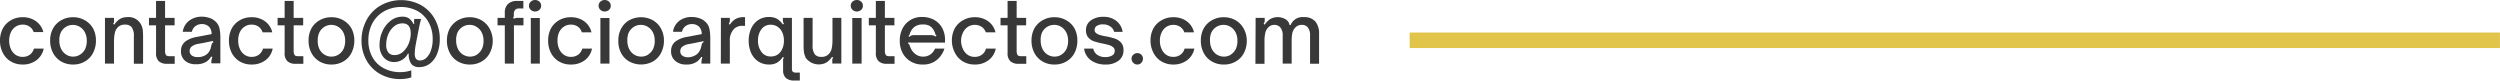 <svg xmlns="http://www.w3.org/2000/svg" viewBox="0 0 493.26 15.89"><defs><style>.cls-1{fill:#e1c54a;}.cls-2{fill:#383838;}</style></defs><title>correo_2</title><g id="Capa_2" data-name="Capa 2"><g id="Capa_1-2" data-name="Capa 1"><rect class="cls-1" x="384.16" y="-99.6" width="3.06" height="215.12" transform="translate(393.65 -377.74) rotate(90)"></rect><path class="cls-2" d="M2.15,12.13A4.07,4.07,0,0,1,.57,10.45,5.12,5.12,0,0,1,0,8,5,5,0,0,1,.57,5.6,4.11,4.11,0,0,1,2.15,4a4.43,4.43,0,0,1,2.32-.6,4.33,4.33,0,0,1,2.66.81A3.71,3.71,0,0,1,8.55,6.33H6.64a2.11,2.11,0,0,0-.81-1.08,2.34,2.34,0,0,0-1.36-.39,2.4,2.4,0,0,0-1.38.4,2.68,2.68,0,0,0-.94,1.1A3.87,3.87,0,0,0,1.81,8a4,4,0,0,0,.34,1.68,2.73,2.73,0,0,0,.94,1.14,2.4,2.4,0,0,0,1.38.4,2.34,2.34,0,0,0,1.43-.44,2.12,2.12,0,0,0,.79-1.19H8.62a3.76,3.76,0,0,1-1.44,2.3,4.39,4.39,0,0,1-2.71.84A4.43,4.43,0,0,1,2.15,12.13Z"></path><path class="cls-2" d="M12.07,12.13a4.18,4.18,0,0,1-1.6-1.68A5.13,5.13,0,0,1,9.89,8a5,5,0,0,1,.58-2.4A4.23,4.23,0,0,1,12.07,4a4.58,4.58,0,0,1,2.34-.6,4.53,4.53,0,0,1,2.34.6A4.26,4.26,0,0,1,18.36,5.6,5,5,0,0,1,18.93,8a5.14,5.14,0,0,1-.57,2.44,4.09,4.09,0,0,1-1.59,1.68,4.51,4.51,0,0,1-2.36.61A4.58,4.58,0,0,1,12.07,12.13Zm3.74-1.36a2.73,2.73,0,0,0,1-1.13A3.79,3.79,0,0,0,17.12,8a3.56,3.56,0,0,0-.35-1.58,2.74,2.74,0,0,0-1-1.11A2.66,2.66,0,0,0,13,5.3a2.74,2.74,0,0,0-1,1.11A3.44,3.44,0,0,0,11.71,8a3.6,3.6,0,0,0,.35,1.64,2.73,2.73,0,0,0,1,1.13,2.46,2.46,0,0,0,1.39.4A2.52,2.52,0,0,0,15.81,10.77Z"></path><path class="cls-2" d="M20.71,3.53h1.78V4a1.41,1.41,0,0,1,0,.39,1.24,1.24,0,0,1-.17.32l.23.15a3.75,3.75,0,0,1,1.15-1.14,2.83,2.83,0,0,1,1.39-.34,2.76,2.76,0,0,1,2.74,1.46,3.2,3.2,0,0,1,.34,1.09,12.91,12.91,0,0,1,.06,1.34v5.31H26.41V7.22a2.92,2.92,0,0,0-.47-1.91,1.67,1.67,0,0,0-1.26-.45,1.89,1.89,0,0,0-1.52.61,2.24,2.24,0,0,0-.51,1.06,8.36,8.36,0,0,0-.16,1.79v4.23H20.71Z"></path><path class="cls-2" d="M31.32,12.07a2.13,2.13,0,0,1-.53-1.64V5h-1.4V3.53h1.4V.19h1.78V3.53h1.88V5H32.57V10a1.62,1.62,0,0,0,.16.83c.11.17.36.26.74.26h1v1.5H32.91A2.32,2.32,0,0,1,31.32,12.07Z"></path><path class="cls-2" d="M36.52,12a2.38,2.38,0,0,1-.81-1.91,2.27,2.27,0,0,1,1-2,5.24,5.24,0,0,1,2.09-.8l2.95-.56a2.06,2.06,0,0,0-.5-1.45,2,2,0,0,0-1.43-.53,2.05,2.05,0,0,0-1.27.41,1.86,1.86,0,0,0-.69,1.11H36.06a3.29,3.29,0,0,1,1.28-2.2,4.06,4.06,0,0,1,2.47-.78,4.56,4.56,0,0,1,1.49.24,3,3,0,0,1,1.19.69,2.53,2.53,0,0,1,.82,1.4,8.77,8.77,0,0,1,.17,1.87v5H41.7v-.34a2.85,2.85,0,0,1,.2-.89l-.23-.11a3.16,3.16,0,0,1-.92,1,3.61,3.61,0,0,1-2.09.52A3.14,3.14,0,0,1,36.52,12ZM40.31,11a2.21,2.21,0,0,0,1-.89,3.52,3.52,0,0,0,.26-.57c0-.18.11-.42.17-.72a1.1,1.1,0,0,1,.13-.32.33.33,0,0,1,.23-.12L42,8.08l-1.88.39-1,.18a2.83,2.83,0,0,0-1.36.58,1.12,1.12,0,0,0-.34.83,1.05,1.05,0,0,0,.41.88,1.81,1.81,0,0,0,1.11.32A2.8,2.8,0,0,0,40.31,11Z"></path><path class="cls-2" d="M47.31,12.13a4.2,4.2,0,0,1-1.58-1.68A5.24,5.24,0,0,1,45.17,8a5.09,5.09,0,0,1,.56-2.4A4.25,4.25,0,0,1,47.31,4a4.49,4.49,0,0,1,2.33-.6,4.35,4.35,0,0,1,2.66.81,3.71,3.71,0,0,1,1.42,2.17H51.81A2.22,2.22,0,0,0,51,5.25a2.36,2.36,0,0,0-1.36-.39,2.4,2.4,0,0,0-1.38.4,2.68,2.68,0,0,0-.94,1.1A3.73,3.73,0,0,0,47,8a3.85,3.85,0,0,0,.34,1.68,2.73,2.73,0,0,0,.94,1.14,2.4,2.4,0,0,0,1.38.4,2.34,2.34,0,0,0,1.43-.44,2.17,2.17,0,0,0,.79-1.19h1.92a3.7,3.7,0,0,1-1.43,2.3,4.41,4.41,0,0,1-2.71.84A4.49,4.49,0,0,1,47.31,12.13Z"></path><path class="cls-2" d="M56.7,12.07a2.13,2.13,0,0,1-.54-1.64V5H54.77V3.53h1.39V.19h1.78V3.53h1.88V5H57.94V10a1.61,1.61,0,0,0,.17.83c.1.17.35.26.74.26h1v1.5H58.28A2.28,2.28,0,0,1,56.7,12.07Z"></path><path class="cls-2" d="M63.05,12.13a4.18,4.18,0,0,1-1.6-1.68A5.12,5.12,0,0,1,60.88,8a5,5,0,0,1,.57-2.4A4.23,4.23,0,0,1,63.05,4a4.58,4.58,0,0,1,2.34-.6,4.53,4.53,0,0,1,2.34.6A4.26,4.26,0,0,1,69.34,5.6,5,5,0,0,1,69.91,8a5.14,5.14,0,0,1-.57,2.44,4,4,0,0,1-1.59,1.68,4.51,4.51,0,0,1-2.36.61A4.58,4.58,0,0,1,63.05,12.13Zm3.74-1.36a2.73,2.73,0,0,0,1-1.13A3.79,3.79,0,0,0,68.1,8a3.56,3.56,0,0,0-.35-1.58,2.74,2.74,0,0,0-1-1.11,2.49,2.49,0,0,0-1.4-.4A2.56,2.56,0,0,0,64,5.3a2.74,2.74,0,0,0-1,1.11A3.57,3.57,0,0,0,62.69,8,3.73,3.73,0,0,0,63,9.64a2.73,2.73,0,0,0,1,1.13,2.63,2.63,0,0,0,2.79,0Z"></path><path class="cls-2" d="M75.05,14.63a7,7,0,0,1-2.72-2.69,7.84,7.84,0,0,1-1-3.92,8.43,8.43,0,0,1,1-4.08,7.26,7.26,0,0,1,2.77-2.86A8.27,8.27,0,0,1,83.05,1a7.07,7.07,0,0,1,2.72,2.73,7.92,7.92,0,0,1,1,4,7.53,7.53,0,0,1-.49,2.79,4.52,4.52,0,0,1-1.42,2,3.38,3.38,0,0,1-2.15.72,1.86,1.86,0,0,1-1.56-.63,3.23,3.23,0,0,1-.5-2l-.16-.05a3,3,0,0,1-2.69,1.68,2.67,2.67,0,0,1-2.1-.91,3.63,3.63,0,0,1-.81-2.52,6.31,6.31,0,0,1,.58-2.66,5.39,5.39,0,0,1,1.62-2.07,3.7,3.7,0,0,1,2.32-.79,2.26,2.26,0,0,1,1.25.32,2.7,2.7,0,0,1,.9,1.1l.19,0a2.8,2.8,0,0,1-.06-.55,2.08,2.08,0,0,1,.06-.42h1.32L82.77,5c-.33,1.65-.57,2.88-.72,3.68a11,11,0,0,0-.22,1.91c0,.89.35,1.34,1,1.34a1.89,1.89,0,0,0,1.33-.55,3.65,3.65,0,0,0,.89-1.51,6.42,6.42,0,0,0,.32-2.12,6.83,6.83,0,0,0-.79-3.33,5.76,5.76,0,0,0-2.21-2.25,7,7,0,0,0-6.61.07,5.92,5.92,0,0,0-2.3,2.38A7,7,0,0,0,72.68,8a6.55,6.55,0,0,0,.8,3.27,5.4,5.4,0,0,0,2.21,2.18,6.75,6.75,0,0,0,3.29.78,6.63,6.63,0,0,0,2.17-.35v1.39A7,7,0,0,1,79,15.6,7.93,7.93,0,0,1,75.05,14.63Zm4.44-4.39a4.28,4.28,0,0,0,1.14-1.63,5.37,5.37,0,0,0,.41-2q0-2-1.62-2a2.54,2.54,0,0,0-1.68.61A4,4,0,0,0,76.6,6.79a5.1,5.1,0,0,0-.4,2,2.39,2.39,0,0,0,.43,1.58,1.52,1.52,0,0,0,1.2.5A2.48,2.48,0,0,0,79.49,10.24Z"></path><path class="cls-2" d="M90.36,12.13a4.2,4.2,0,0,1-1.61-1.68A5.12,5.12,0,0,1,88.18,8a5,5,0,0,1,.57-2.4A4.26,4.26,0,0,1,90.36,4a4.53,4.53,0,0,1,2.34-.6A4.58,4.58,0,0,1,95,4a4.23,4.23,0,0,1,1.6,1.65A5,5,0,0,1,97.22,8a5.14,5.14,0,0,1-.57,2.44,4.11,4.11,0,0,1-1.6,1.68,4.48,4.48,0,0,1-2.35.61A4.53,4.53,0,0,1,90.36,12.13Zm3.73-1.36a2.73,2.73,0,0,0,1-1.13A3.65,3.65,0,0,0,95.4,8a3.43,3.43,0,0,0-.35-1.58,2.74,2.74,0,0,0-1-1.11,2.46,2.46,0,0,0-1.39-.4,2.51,2.51,0,0,0-1.39.39,2.69,2.69,0,0,0-1,1.11A3.57,3.57,0,0,0,90,8a3.73,3.73,0,0,0,.35,1.64,2.68,2.68,0,0,0,1,1.13,2.62,2.62,0,0,0,2.78,0Z"></path><path class="cls-2" d="M99.6,5H98.17V3.53H99.6V2.58A2.4,2.4,0,0,1,100.21.8,2.48,2.48,0,0,1,102,.19h1.26V1.67h-.84a1.06,1.06,0,0,0-.78.27,1.28,1.28,0,0,0-.26.88,1.94,1.94,0,0,1,0,.35,1.19,1.19,0,0,1-.14.36l.16.16a1.47,1.47,0,0,1,.72-.16h1.16V5h-1.88v7.55H99.6Zm5.13-3.06a1,1,0,0,1-.36-.81,1.06,1.06,0,0,1,.36-.81,1.24,1.24,0,0,1,.84-.32,1.21,1.21,0,0,1,.85.32,1,1,0,0,1,.35.81,1,1,0,0,1-.35.81,1.18,1.18,0,0,1-.85.33A1.2,1.2,0,0,1,104.73,1.94Zm0,10.61v-9h1.78v9Z"></path><path class="cls-2" d="M110.29,12.13a4.2,4.2,0,0,1-1.58-1.68A5.24,5.24,0,0,1,108.15,8a5.09,5.09,0,0,1,.56-2.4A4.25,4.25,0,0,1,110.29,4a4.49,4.49,0,0,1,2.33-.6,4.35,4.35,0,0,1,2.66.81,3.71,3.71,0,0,1,1.42,2.17h-1.91A2.11,2.11,0,0,0,114,5.25a2.34,2.34,0,0,0-1.36-.39,2.4,2.4,0,0,0-1.38.4,2.68,2.68,0,0,0-.94,1.1A3.73,3.73,0,0,0,110,8a3.85,3.85,0,0,0,.34,1.68,2.73,2.73,0,0,0,.94,1.14,2.4,2.4,0,0,0,1.38.4,2.34,2.34,0,0,0,1.43-.44,2.17,2.17,0,0,0,.79-1.19h1.92a3.7,3.7,0,0,1-1.43,2.3,4.41,4.41,0,0,1-2.71.84A4.49,4.49,0,0,1,110.29,12.13Z"></path><path class="cls-2" d="M118.46,1.94a1.05,1.05,0,0,1-.35-.81,1.08,1.08,0,0,1,.35-.81,1.29,1.29,0,0,1,1.7,0,1.07,1.07,0,0,1,.34.81,1,1,0,0,1-.34.81,1.26,1.26,0,0,1-1.7,0Zm0,10.61v-9h1.79v9Z"></path><path class="cls-2" d="M124.14,12.13a4.11,4.11,0,0,1-1.6-1.68A5,5,0,0,1,122,8a4.87,4.87,0,0,1,.58-2.4A4.16,4.16,0,0,1,124.14,4a4.86,4.86,0,0,1,4.68,0,4.16,4.16,0,0,1,1.6,1.65A4.87,4.87,0,0,1,131,8a5.14,5.14,0,0,1-.57,2.44,4.16,4.16,0,0,1-1.59,1.68,4.87,4.87,0,0,1-4.7,0Zm3.73-1.36a2.83,2.83,0,0,0,1-1.13A3.79,3.79,0,0,0,129.18,8a3.55,3.55,0,0,0-.34-1.58,2.84,2.84,0,0,0-1-1.11,2.46,2.46,0,0,0-1.39-.4,2.53,2.53,0,0,0-1.39.39,2.84,2.84,0,0,0-1,1.11A3.57,3.57,0,0,0,123.78,8a3.73,3.73,0,0,0,.34,1.64,2.83,2.83,0,0,0,1,1.13,2.62,2.62,0,0,0,2.78,0Z"></path><path class="cls-2" d="M133.22,12a2.38,2.38,0,0,1-.81-1.91,2.27,2.27,0,0,1,1-2,5.18,5.18,0,0,1,2.09-.8l2.95-.56a2,2,0,0,0-.51-1.45,1.93,1.93,0,0,0-1.42-.53,2.05,2.05,0,0,0-1.27.41,1.82,1.82,0,0,0-.69,1.11h-1.77A3.25,3.25,0,0,1,134,4.13a4,4,0,0,1,2.46-.78,4.62,4.62,0,0,1,1.5.24,3,3,0,0,1,1.19.69,2.59,2.59,0,0,1,.82,1.4,9.47,9.47,0,0,1,.17,1.87v5H138.4v-.34a2.79,2.79,0,0,1,.19-.89l-.22-.11a3.08,3.08,0,0,1-.93,1,3.57,3.57,0,0,1-2.09.52A3.13,3.13,0,0,1,133.22,12ZM137,11a2.13,2.13,0,0,0,1-.89,2.37,2.37,0,0,0,.26-.57,6.23,6.23,0,0,0,.18-.72.88.88,0,0,1,.13-.32.31.31,0,0,1,.23-.12l0-.26-1.88.39-1,.18a2.83,2.83,0,0,0-1.36.58,1.12,1.12,0,0,0-.34.83,1.05,1.05,0,0,0,.41.88,1.81,1.81,0,0,0,1.11.32A2.8,2.8,0,0,0,137,11Z"></path><path class="cls-2" d="M142.24,3.53H144V4a1.37,1.37,0,0,1-.05.39,1.2,1.2,0,0,1-.16.32l.22.15a3.38,3.38,0,0,1,1.16-1.14,3.45,3.45,0,0,1,1.58-.34H147V5.1h-.49a2.27,2.27,0,0,0-1.68.6A3.21,3.21,0,0,0,144,8.1v4.45h-1.78Z"></path><path class="cls-2" d="M155.06,15.39a2,2,0,0,1-.55-1.54V12.11a2,2,0,0,1,0-.42,1.33,1.33,0,0,1,.17-.29l-.22-.16a3.76,3.76,0,0,1-1.19,1.15,3.17,3.17,0,0,1-1.55.34,3.78,3.78,0,0,1-2.09-.59,4,4,0,0,1-1.41-1.66,5.76,5.76,0,0,1-.5-2.45,5.77,5.77,0,0,1,.5-2.43,4,4,0,0,1,1.41-1.66,3.78,3.78,0,0,1,2.09-.59,3.29,3.29,0,0,1,1.55.34,3.83,3.83,0,0,1,1.19,1.14l.22-.15a1.2,1.2,0,0,1-.16-.32,1.37,1.37,0,0,1-.05-.39V3.53h1.78V13.64a.62.62,0,0,0,.21.54,1,1,0,0,0,.6.15h.75v1.56h-1.1A2.44,2.44,0,0,1,155.06,15.39Zm-1.64-4.61a2.69,2.69,0,0,0,.92-1.12A3.86,3.86,0,0,0,154.67,8a3.84,3.84,0,0,0-.33-1.62,2.67,2.67,0,0,0-.93-1.11,2.41,2.41,0,0,0-1.34-.39,2.19,2.19,0,0,0-1.82.87A3.53,3.53,0,0,0,149.56,8a3.56,3.56,0,0,0,.69,2.26,2.17,2.17,0,0,0,1.82.88A2.4,2.4,0,0,0,153.42,10.78Z"></path><path class="cls-2" d="M158.93,11.26a3.25,3.25,0,0,1-.32-1.09,12.84,12.84,0,0,1-.06-1.33V3.53h1.78V8.86a2.9,2.9,0,0,0,.47,1.91,1.67,1.67,0,0,0,1.26.45,1.87,1.87,0,0,0,1.51-.61,2.26,2.26,0,0,0,.52-1,8.53,8.53,0,0,0,.16-1.8V3.53H166v9h-1.78v-.44a1.41,1.41,0,0,1,0-.39,1.24,1.24,0,0,1,.17-.32l-.23-.16a3.75,3.75,0,0,1-1.15,1.14,3.2,3.2,0,0,1-4.15-1.12Z"></path><path class="cls-2" d="M168.21,1.94a1,1,0,0,1-.35-.81,1,1,0,0,1,.35-.81,1.24,1.24,0,0,1,.84-.32,1.25,1.25,0,0,1,.86.32,1.07,1.07,0,0,1,.34.81,1,1,0,0,1-.34.81,1.22,1.22,0,0,1-.86.33A1.2,1.2,0,0,1,168.21,1.94Zm-.05,10.61v-9H170v9Z"></path><path class="cls-2" d="M173.35,12.07a2.13,2.13,0,0,1-.54-1.64V5h-1.39V3.53h1.39V.19h1.78V3.53h1.88V5h-1.88V10a1.61,1.61,0,0,0,.17.83c.1.17.35.26.74.26h1v1.5h-1.53A2.28,2.28,0,0,1,173.35,12.07Z"></path><path class="cls-2" d="M179.68,12.12a4.19,4.19,0,0,1-1.59-1.67,4.88,4.88,0,0,1-.56-2.37A5.2,5.2,0,0,1,178,5.77,4.14,4.14,0,0,1,179.55,4,4.21,4.21,0,0,1,182,3.35a4.83,4.83,0,0,1,2.21.52,4,4,0,0,1,1.63,1.55,4.78,4.78,0,0,1,.62,2.5v.49h-6.09a9.69,9.69,0,0,1-1.14-.05l-.06.26a.29.29,0,0,1,.2.12,1.29,1.29,0,0,1,.12.26,1.81,1.81,0,0,0,.15.38,2.88,2.88,0,0,0,1,1.31,2.4,2.4,0,0,0,1.47.48,2.42,2.42,0,0,0,1.48-.44,2.62,2.62,0,0,0,.89-1.14h1.86a4.67,4.67,0,0,1-1.53,2.26,4.16,4.16,0,0,1-2.73.88A4.43,4.43,0,0,1,179.68,12.12ZM179.84,7a1.5,1.5,0,0,1,.44-.07h3.42a1.61,1.61,0,0,1,.47.07,1.79,1.79,0,0,1,.45.21l.16-.21a.66.66,0,0,1-.19-.17.52.52,0,0,1-.08-.2,1.9,1.9,0,0,0-.22-.55,2.19,2.19,0,0,0-.93-1A2.73,2.73,0,0,0,182,4.83a2.7,2.7,0,0,0-1.35.33,2.4,2.4,0,0,0-.92,1,2.12,2.12,0,0,0-.23.55,1,1,0,0,1-.07.21.54.54,0,0,1-.19.16l.15.21A1.64,1.64,0,0,1,179.84,7Z"></path><path class="cls-2" d="M190,12.13a4.11,4.11,0,0,1-1.57-1.68A5.12,5.12,0,0,1,187.81,8a5,5,0,0,1,.57-2.4A4.16,4.16,0,0,1,190,4a4.49,4.49,0,0,1,2.33-.6,4.35,4.35,0,0,1,2.66.81,3.71,3.71,0,0,1,1.42,2.17h-1.91a2.11,2.11,0,0,0-.81-1.08,2.34,2.34,0,0,0-1.36-.39,2.4,2.4,0,0,0-1.38.4,2.68,2.68,0,0,0-.94,1.1A3.87,3.87,0,0,0,189.62,8,4,4,0,0,0,190,9.68a2.73,2.73,0,0,0,.94,1.14,2.4,2.4,0,0,0,1.38.4,2.34,2.34,0,0,0,1.43-.44,2.12,2.12,0,0,0,.79-1.19h1.92a3.7,3.7,0,0,1-1.43,2.3,4.39,4.39,0,0,1-2.71.84A4.49,4.49,0,0,1,190,12.13Z"></path><path class="cls-2" d="M199.34,12.07a2.13,2.13,0,0,1-.54-1.64V5h-1.39V3.53h1.39V.19h1.79V3.53h1.87V5h-1.87V10a1.62,1.62,0,0,0,.16.83c.11.17.35.26.74.26h1v1.5h-1.52A2.31,2.31,0,0,1,199.34,12.07Z"></path><path class="cls-2" d="M205.7,12.13a4.2,4.2,0,0,1-1.61-1.68A5.12,5.12,0,0,1,203.52,8a5,5,0,0,1,.57-2.4A4.26,4.26,0,0,1,205.7,4a4.53,4.53,0,0,1,2.34-.6,4.58,4.58,0,0,1,2.34.6A4.23,4.23,0,0,1,212,5.6a5,5,0,0,1,.57,2.4,5.25,5.25,0,0,1-.56,2.44,4.11,4.11,0,0,1-1.6,1.68,4.48,4.48,0,0,1-2.35.61A4.53,4.53,0,0,1,205.7,12.13Zm3.73-1.36a2.73,2.73,0,0,0,1-1.13A3.79,3.79,0,0,0,210.74,8a3.56,3.56,0,0,0-.35-1.58,2.74,2.74,0,0,0-1-1.11,2.48,2.48,0,0,0-1.39-.4,2.57,2.57,0,0,0-1.4.39,2.74,2.74,0,0,0-1,1.11A3.57,3.57,0,0,0,205.33,8a3.73,3.73,0,0,0,.35,1.64,2.73,2.73,0,0,0,1,1.13,2.63,2.63,0,0,0,2.79,0Z"></path><path class="cls-2" d="M215.27,11.91a3.33,3.33,0,0,1-1.37-2.32h1.8a2,2,0,0,0,.8,1.23,2.69,2.69,0,0,0,1.61.44,2.49,2.49,0,0,0,1.33-.32,1,1,0,0,0,.5-.9.9.9,0,0,0-.31-.72,1.93,1.93,0,0,0-.78-.41c-.31-.1-.73-.2-1.24-.31a14,14,0,0,1-1.74-.44,2.69,2.69,0,0,1-1.13-.74A2.07,2.07,0,0,1,214.27,6a2.27,2.27,0,0,1,1-2,4.08,4.08,0,0,1,2.43-.68,4,4,0,0,1,2.54.79,3.35,3.35,0,0,1,1.26,2.18h-1.67A1.84,1.84,0,0,0,219,5.18a2.44,2.44,0,0,0-1.37-.37,2.22,2.22,0,0,0-1.22.29.92.92,0,0,0-.44.79.75.75,0,0,0,.3.64,2,2,0,0,0,.72.37,9.39,9.39,0,0,0,1.2.27,13,13,0,0,1,1.8.45,2.87,2.87,0,0,1,1.19.78,2.14,2.14,0,0,1,.49,1.5,2.49,2.49,0,0,1-.95,2.06,4.13,4.13,0,0,1-2.64.77A4.72,4.72,0,0,1,215.27,11.91Z"></path><path class="cls-2" d="M223.6,12.39a1.1,1.1,0,0,1-.34-.81,1,1,0,0,1,.34-.78,1.13,1.13,0,0,1,.81-.32,1.09,1.09,0,0,1,1.1,1.1,1.17,1.17,0,0,1-.32.81,1,1,0,0,1-.78.34A1.07,1.07,0,0,1,223.6,12.39Z"></path><path class="cls-2" d="M229.18,12.13a4.13,4.13,0,0,1-1.58-1.68A5.12,5.12,0,0,1,227,8a5,5,0,0,1,.57-2.4A4.18,4.18,0,0,1,229.18,4a4.46,4.46,0,0,1,2.32-.6,4.36,4.36,0,0,1,2.67.81,3.7,3.7,0,0,1,1.41,2.17h-1.91a2.11,2.11,0,0,0-.81-1.08,2.34,2.34,0,0,0-1.36-.39,2.4,2.4,0,0,0-1.38.4,2.65,2.65,0,0,0-.93,1.1A3.73,3.73,0,0,0,228.85,8a3.85,3.85,0,0,0,.34,1.68,2.71,2.71,0,0,0,.93,1.14,2.4,2.4,0,0,0,1.38.4,2.34,2.34,0,0,0,1.43-.44,2.12,2.12,0,0,0,.79-1.19h1.93a3.76,3.76,0,0,1-1.44,2.3,4.39,4.39,0,0,1-2.71.84A4.46,4.46,0,0,1,229.18,12.13Z"></path><path class="cls-2" d="M239.11,12.13a4.14,4.14,0,0,1-1.61-1.68A5.12,5.12,0,0,1,236.93,8a5,5,0,0,1,.57-2.4A4.19,4.19,0,0,1,239.11,4a4.53,4.53,0,0,1,2.34-.6,4.58,4.58,0,0,1,2.34.6,4.23,4.23,0,0,1,1.6,1.65A5,5,0,0,1,246,8a5.25,5.25,0,0,1-.56,2.44,4.11,4.11,0,0,1-1.6,1.68,4.48,4.48,0,0,1-2.35.61A4.53,4.53,0,0,1,239.11,12.13Zm3.73-1.36a2.73,2.73,0,0,0,1-1.13A3.79,3.79,0,0,0,244.15,8a3.56,3.56,0,0,0-.35-1.58,2.74,2.74,0,0,0-1-1.11,2.48,2.48,0,0,0-1.39-.4,2.57,2.57,0,0,0-1.4.39,2.74,2.74,0,0,0-1,1.11A3.57,3.57,0,0,0,238.74,8a3.73,3.73,0,0,0,.35,1.64,2.73,2.73,0,0,0,1,1.13,2.63,2.63,0,0,0,2.79,0Z"></path><path class="cls-2" d="M247.74,3.53h1.79V4a1.37,1.37,0,0,1-.05.39,1.24,1.24,0,0,1-.17.32l.23.15a3.75,3.75,0,0,1,1.15-1.14,3.07,3.07,0,0,1,2.92.06,1.62,1.62,0,0,1,.82,1.16h.21a2.54,2.54,0,0,1,2.63-1.56,2.84,2.84,0,0,1,2.25.86,3.66,3.66,0,0,1,.74,2.45v5.89h-1.78V7a2.46,2.46,0,0,0-.42-1.56,1.42,1.42,0,0,0-1.2-.53,1.67,1.67,0,0,0-1.28.52A2.31,2.31,0,0,0,255,6.45a7.78,7.78,0,0,0-.15,1.68v4.42h-1.77V7a2.37,2.37,0,0,0-.44-1.55,1.46,1.46,0,0,0-1.21-.54,1.57,1.57,0,0,0-1.26.57,2.15,2.15,0,0,0-.52,1,7,7,0,0,0-.16,1.69v4.42h-1.79Z"></path></g></g></svg>